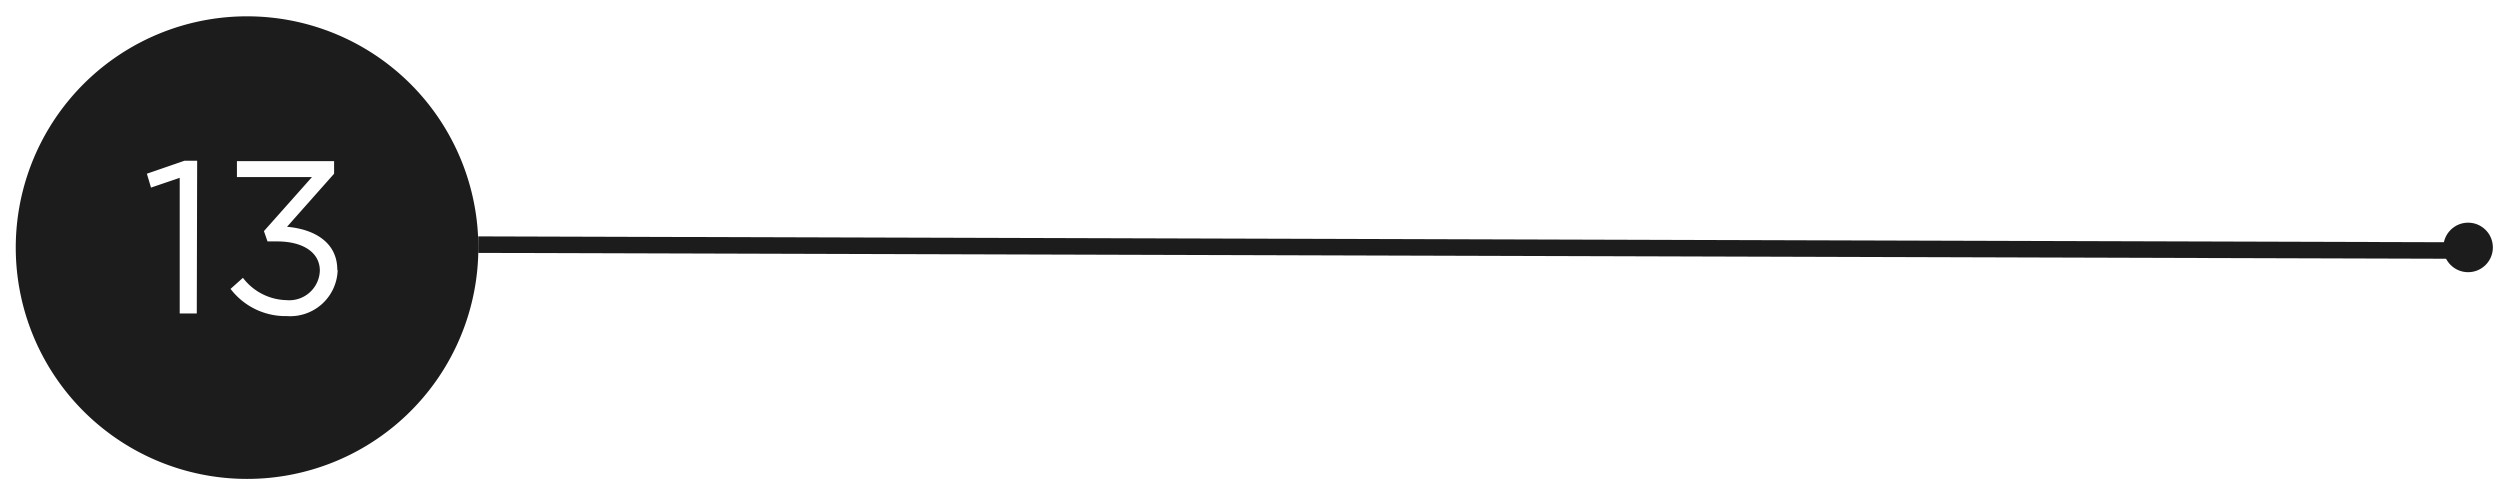 <svg id="Layer_1" data-name="Layer 1" xmlns="http://www.w3.org/2000/svg" viewBox="0 0 133.27 26.6"><defs><style>.cls-1{fill:#1c1c1c;}</style></defs><rect class="cls-1" x="78.31" y="-40.06" width="0.88" height="106.51" transform="translate(65.32 91.91) rotate(-89.83)"/><circle class="cls-1" cx="131.57" cy="13.19" r="1.32"/><path class="cls-1" d="M13.22.87A12.33,12.33,0,1,0,25.5,13.24,12.33,12.33,0,0,0,13.22.87ZM10.49,16.71H9.58V9.48L8.05,10l-.22-.74,2-.69h.68ZM18,14.4a2.53,2.53,0,0,1-2.71,2.45,3.68,3.68,0,0,1-3-1.45l.66-.59A3,3,0,0,0,15.28,16a1.63,1.63,0,0,0,1.77-1.57v0c0-1-.94-1.56-2.27-1.56h-.52l-.19-.55,2.56-2.88h-4V8.59h5.18v.67L15.3,12.09c1.41.12,2.68.8,2.68,2.29Z"/></svg>